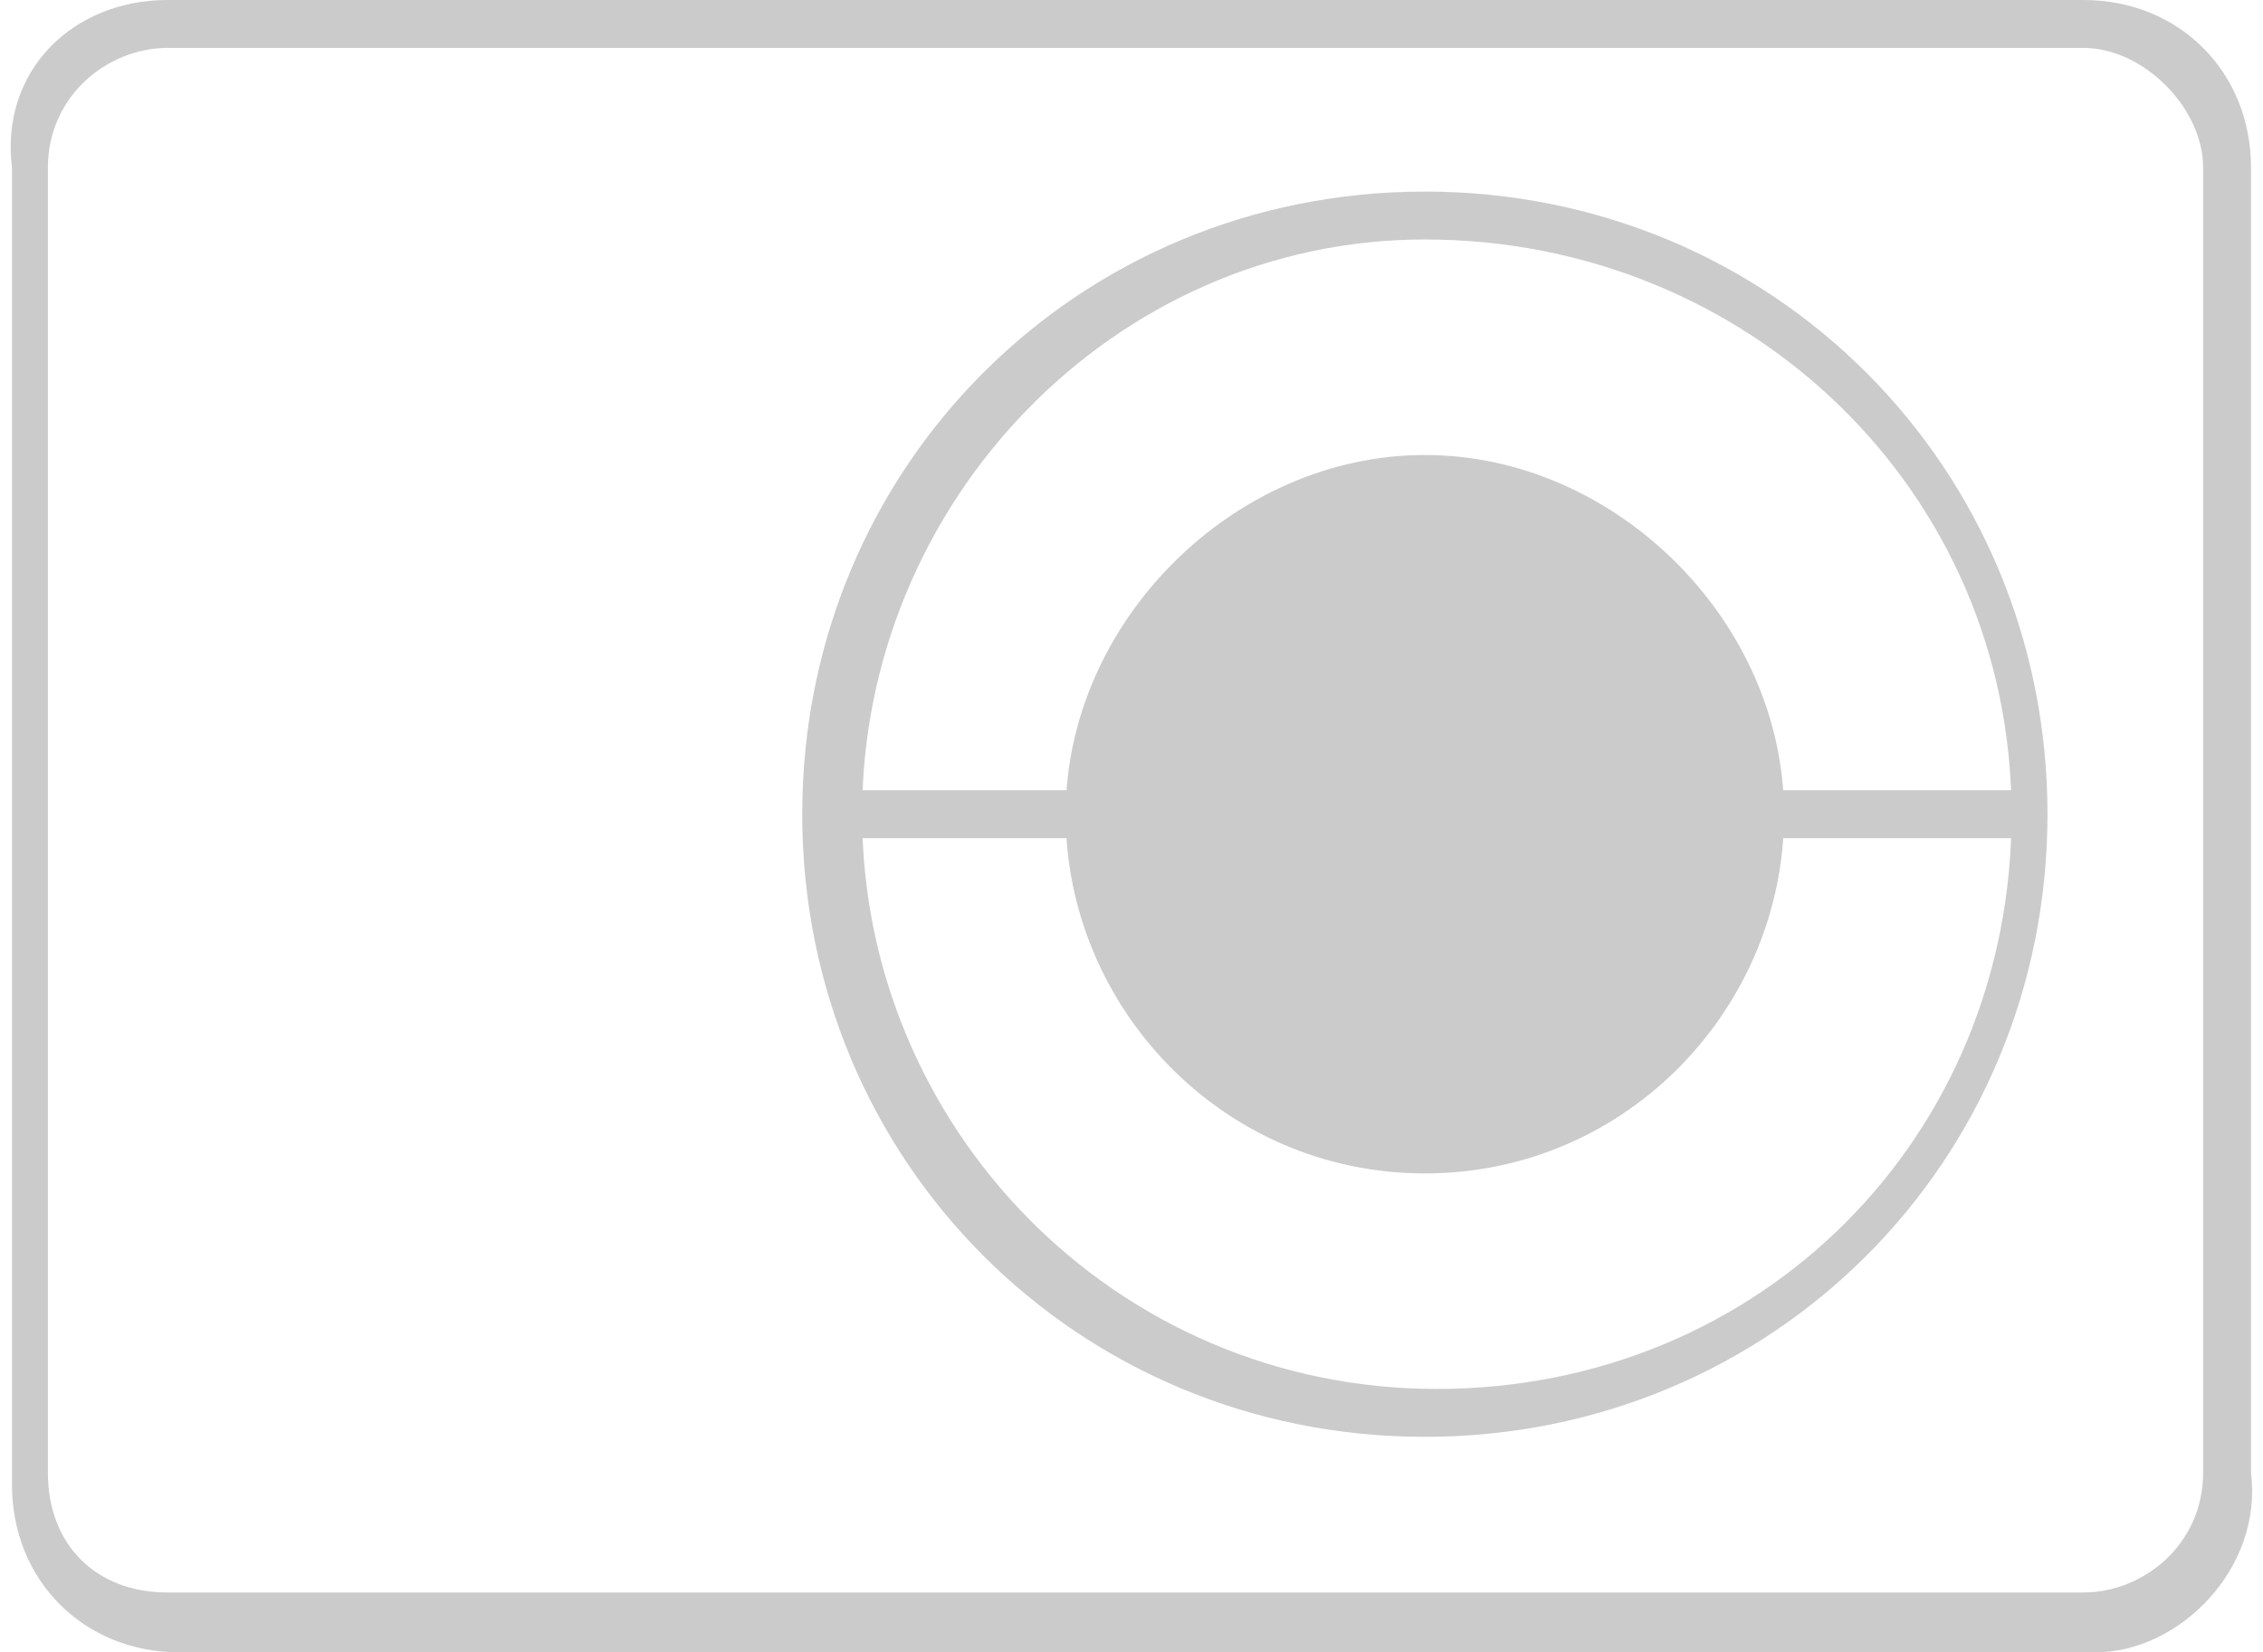 <?xml version="1.0" encoding="UTF-8"?>
<svg xmlns="http://www.w3.org/2000/svg" xmlns:xlink="http://www.w3.org/1999/xlink" version="1.1" id="Layer_2_00000103238059436471078440000006838949358820958129_" x="0px" y="0px" viewBox="0 0 18.9 13.8" style="enable-background:new 0 0 18.9 13.8;" xml:space="preserve">
<style type="text/css">
	.st0{fill:#CBCBCB;}
</style>
<g id="_图层_1">
	<g>
		<path class="st0" d="M17.5,13.8h-16c-0.8,0-1.4-0.6-1.4-1.4V1.4C0,0.6,0.6,0,1.4,0h16c0.8,0,1.4,0.6,1.4,1.4v10.9    C18.9,13.1,18.2,13.8,17.5,13.8 M1.4,0.4c-0.5,0-1,0.4-1,1v10.9c0,0.6,0.4,1,1,1h16c0.5,0,1-0.4,1-1V1.4c0-0.5-0.5-1-1-1L1.4,0.4    L1.4,0.4z"></path>
		<path class="st0" d="M11.9,12c-2.9,0-5.2-2.3-5.2-5.2s2.3-5.2,5.2-5.2s5.2,2.3,5.2,5.2S14.8,12,11.9,12 M11.9,2    C9.3,2,7.2,4.2,7.2,6.8s2.1,4.8,4.8,4.8s4.8-2.1,4.8-4.8S14.6,2,11.9,2"></path>
		<path class="st0" d="M11.9,9.8c-1.7,0-3-1.4-3-3s1.4-3,3-3s3,1.4,3,3S13.6,9.8,11.9,9.8 M11.9,4.2c-1.4,0-2.6,1.2-2.6,2.6    s1.2,2.6,2.6,2.6s2.6-1.2,2.6-2.6S13.4,4.2,11.9,4.2"></path>
		<rect x="7" y="6.6" class="st0" width="2.2" height="0.4"></rect>
		<rect x="14.7" y="6.6" class="st0" width="2.2" height="0.4"></rect>
		<path class="st0" d="M14.8,6.8C14.8,5.2,13.5,4,12,4S9.1,5.2,9.1,6.8s1.3,2.8,2.8,2.8S14.8,8.4,14.8,6.8"></path>
	</g>
</g>
</svg>
